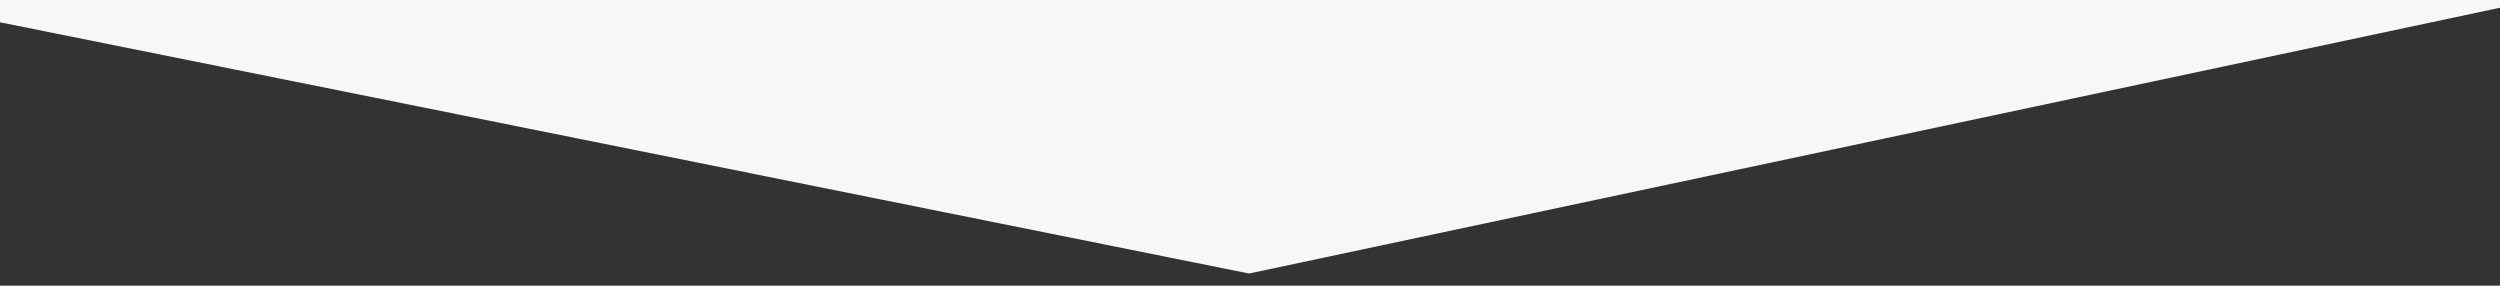<?xml version="1.0" encoding="utf-8"?>
<!-- Generator: Adobe Illustrator 27.4.0, SVG Export Plug-In . SVG Version: 6.00 Build 0)  -->
<svg version="1.1" id="Ebene_1" xmlns="http://www.w3.org/2000/svg" xmlns:xlink="http://www.w3.org/1999/xlink" x="0px" y="0px"
	 viewBox="0 0 3048.3 348.3" style="enable-background:new 0 0 3048.3 348.3;" xml:space="preserve">
<rect x="0" y="0" width="3048.3" height="348.3" fill="#333333" stroke="none"/>
<style type="text/css">
	.st0{fill:#F7F7F7;}
</style>
<g id="Ebene_3">
	<polyline class="st0" points="3048.9,9.3 1523,333.5 -28.7,21.4 -27,-76.9 2983.3,-61.3 3062.7,-56.2 3069.6,0.7 	"/>
</g>
</svg>
